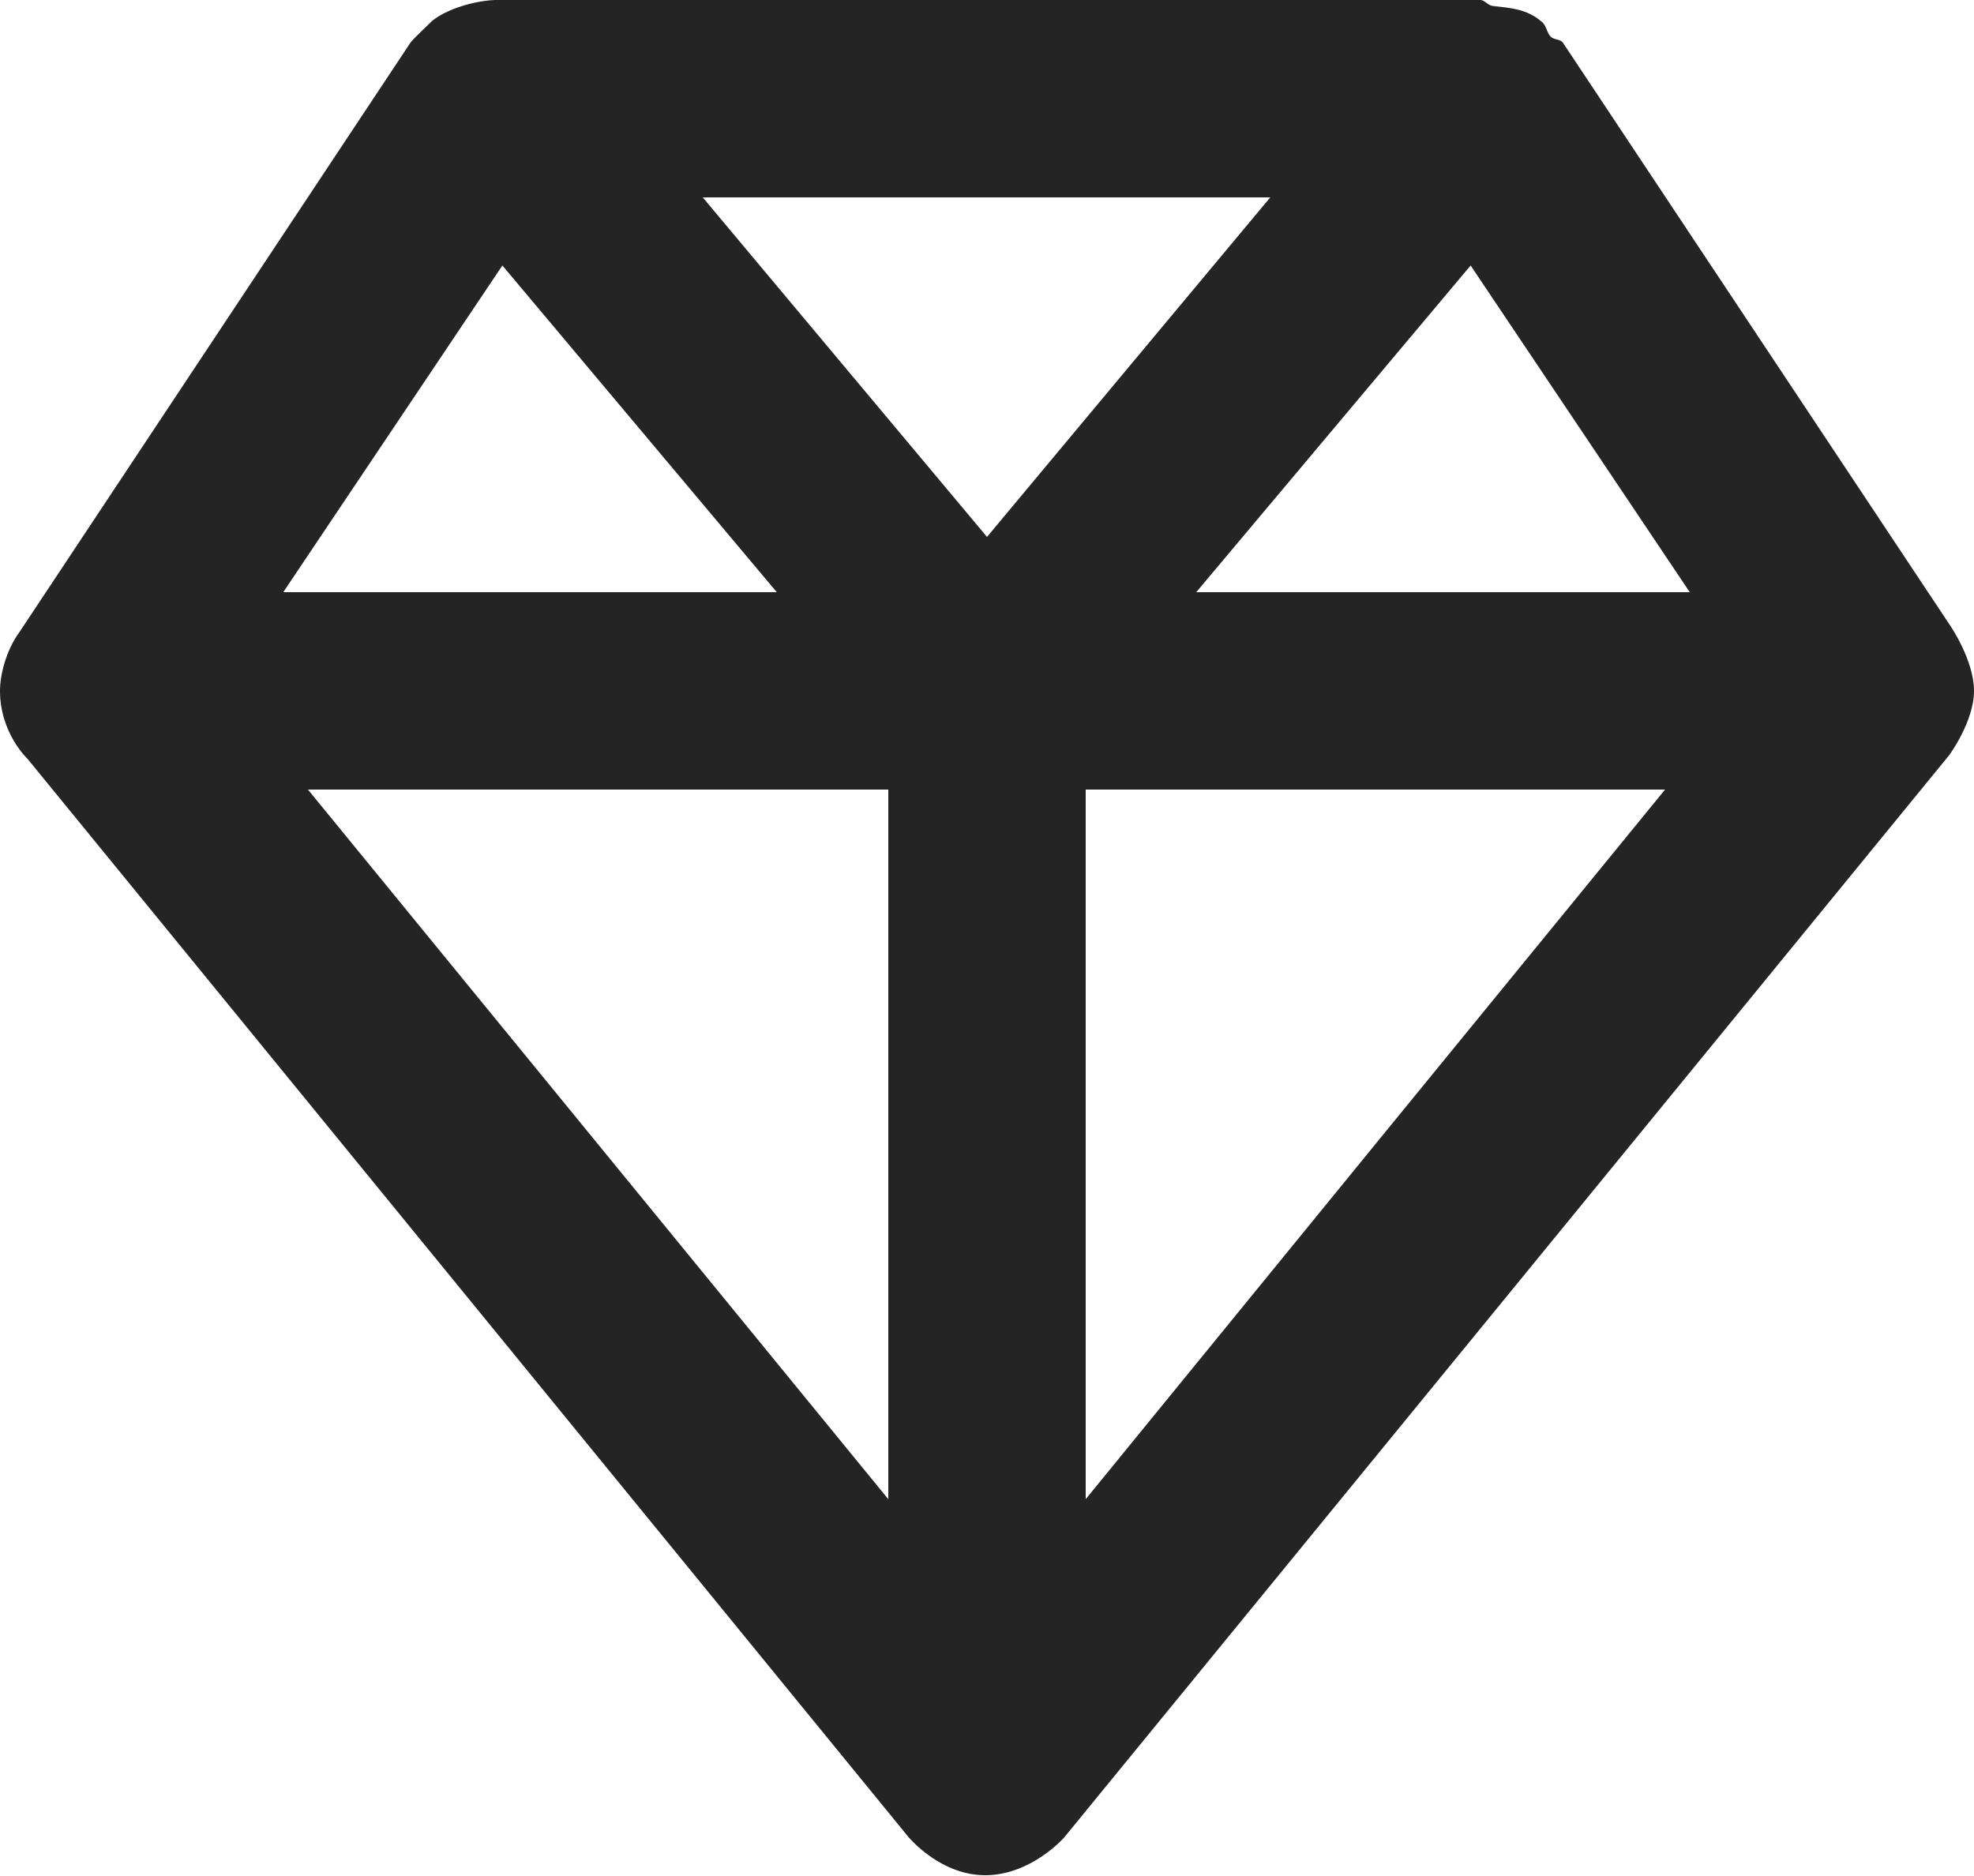 <svg width="20" height="19.004" viewBox="0 0 20 19.004" fill="none" xmlns="http://www.w3.org/2000/svg" xmlns:xlink="http://www.w3.org/1999/xlink">
	<desc>
			Created with Pixso.
	</desc>
	<defs/>
	<path id="Vector" d="M5.01 0C4.8 0.01 4.53 0.09 4.38 0.21C4.33 0.26 4.19 0.39 4.16 0.43L0.2 6.4C0.06 6.59 0 6.84 0 7C0 7.43 0.28 7.69 0.28 7.69L9.21 18.62C9.22 18.63 9.54 19.01 10 19C10.45 18.99 10.77 18.63 10.78 18.62C11.06 18.28 19.75 7.65 19.75 7.65C19.75 7.65 20 7.31 20 7C20 6.69 19.76 6.34 19.76 6.34L15.84 0.44C15.81 0.39 15.75 0.41 15.71 0.37C15.67 0.33 15.67 0.26 15.62 0.22C15.47 0.09 15.3 0.08 15.12 0.06C15.07 0.05 15.04 0 15 0L14.9 0L5.01 0ZM7.12 2L12.87 2L10 5.44L7.12 2ZM5.09 2.69L7.87 6L2.87 6L5.09 2.69ZM14.9 2.69L17.12 6L12.12 6L14.9 2.69ZM3.12 8L9 8L9 15.19L3.12 8ZM11 8L16.87 8C15.48 9.7 12.72 13.08 11 15.19L11 8Z" fill="#242424" fill-opacity="1" fill-rule="nonzero"/>
</svg>
